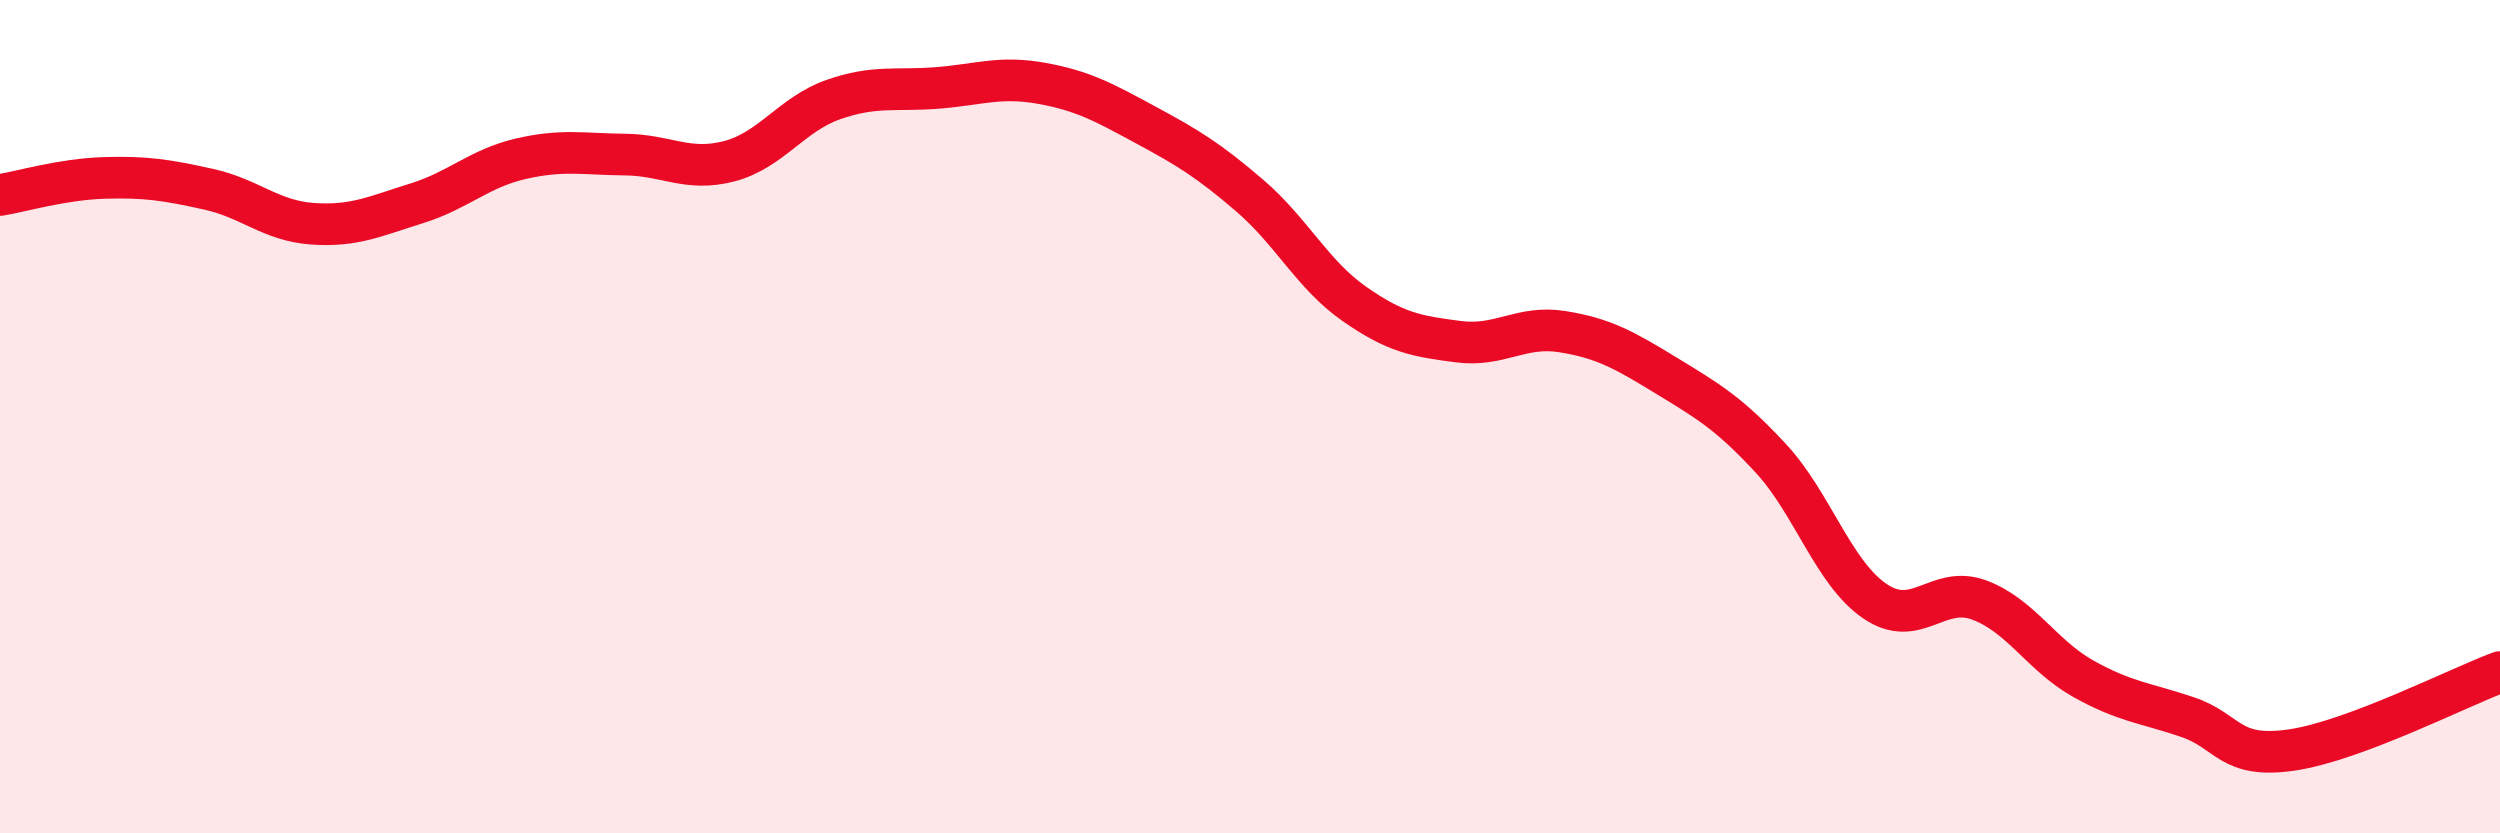 
    <svg width="60" height="20" viewBox="0 0 60 20" xmlns="http://www.w3.org/2000/svg">
      <path
        d="M 0,4.68 C 0.5,4.6 1.5,4.3 2.5,4.27 C 3.5,4.24 4,4.32 5,4.54 C 6,4.76 6.5,5.3 7.5,5.37 C 8.5,5.44 9,5.19 10,4.88 C 11,4.57 11.5,4.04 12.5,3.81 C 13.5,3.58 14,3.7 15,3.71 C 16,3.72 16.5,4.13 17.5,3.87 C 18.5,3.61 19,2.74 20,2.39 C 21,2.04 21.5,2.19 22.5,2.11 C 23.5,2.03 24,1.82 25,2 C 26,2.18 26.5,2.46 27.5,3 C 28.5,3.54 29,3.84 30,4.7 C 31,5.56 31.5,6.59 32.5,7.29 C 33.5,7.99 34,8.07 35,8.2 C 36,8.33 36.5,7.8 37.5,7.96 C 38.5,8.12 39,8.41 40,9.02 C 41,9.63 41.5,9.92 42.5,11 C 43.5,12.08 44,13.75 45,14.43 C 46,15.11 46.5,14.03 47.5,14.4 C 48.5,14.77 49,15.73 50,16.29 C 51,16.85 51.5,16.87 52.5,17.21 C 53.5,17.55 53.5,18.22 55,18 C 56.5,17.78 59,16.5 60,16.13L60 20L0 20Z"
        fill="#EB0A25"
        opacity="0.1"
        stroke-linecap="round"
        stroke-linejoin="round"
      />
      <path
        d="M 0,4.68 C 0.5,4.6 1.5,4.3 2.5,4.27 C 3.5,4.24 4,4.32 5,4.54 C 6,4.76 6.5,5.3 7.5,5.37 C 8.5,5.44 9,5.19 10,4.88 C 11,4.57 11.5,4.04 12.5,3.81 C 13.5,3.58 14,3.7 15,3.71 C 16,3.72 16.5,4.13 17.5,3.87 C 18.5,3.61 19,2.74 20,2.39 C 21,2.04 21.5,2.19 22.5,2.11 C 23.5,2.03 24,1.82 25,2 C 26,2.18 26.5,2.46 27.5,3 C 28.5,3.54 29,3.84 30,4.7 C 31,5.56 31.5,6.59 32.5,7.29 C 33.5,7.99 34,8.07 35,8.2 C 36,8.33 36.5,7.8 37.5,7.96 C 38.5,8.12 39,8.41 40,9.02 C 41,9.63 41.5,9.92 42.5,11 C 43.5,12.08 44,13.75 45,14.43 C 46,15.11 46.5,14.03 47.5,14.4 C 48.5,14.77 49,15.73 50,16.29 C 51,16.85 51.5,16.87 52.5,17.21 C 53.5,17.55 53.5,18.22 55,18 C 56.5,17.78 59,16.5 60,16.13"
        stroke="#EB0A25"
        stroke-width="1"
        fill="none"
        stroke-linecap="round"
        stroke-linejoin="round"
      />
    </svg>
  